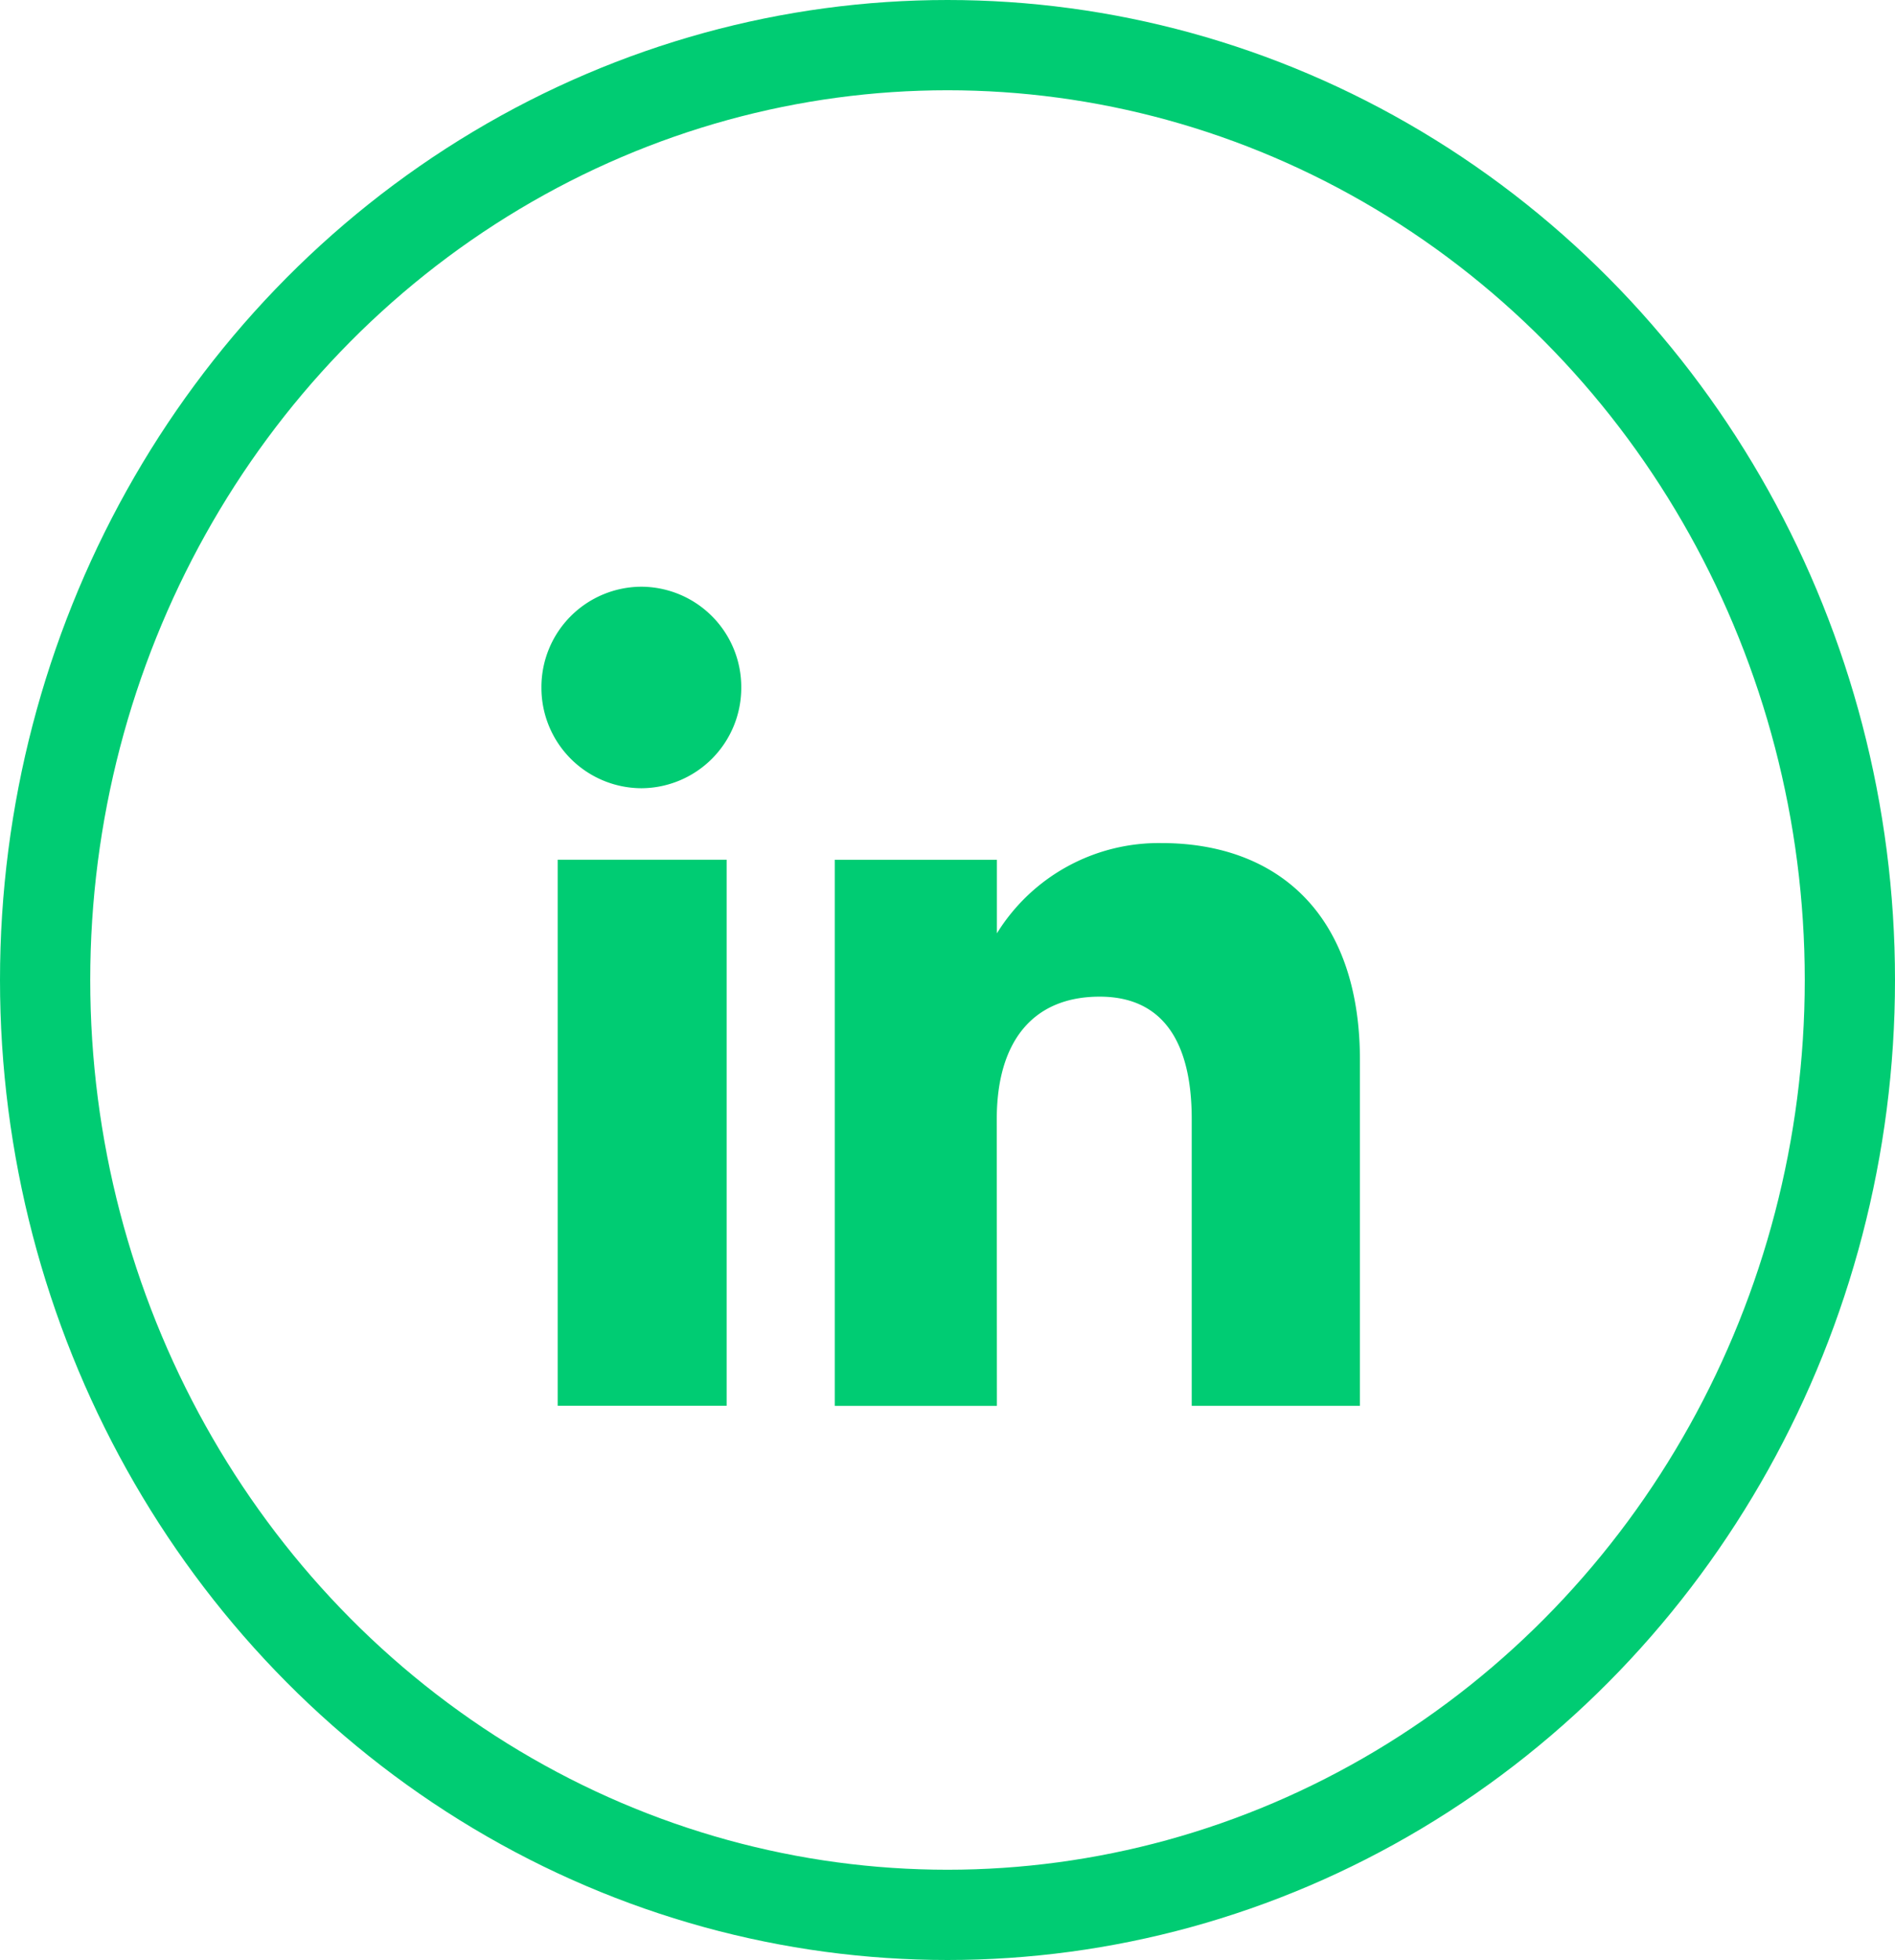 <svg xmlns="http://www.w3.org/2000/svg" width="42" height="43.428" viewBox="0 0 42 43.428"><defs><style>.a{fill:#00CC73;}.b{fill:none;stroke:#00CC73;stroke-miterlimit:10;stroke-width:2px;}</style></defs><g transform="translate(-1609 -2684)"><g transform="translate(1621 2697)"><rect class="a" width="3.745" height="12.099" transform="translate(0.36 6.049)"/><path class="a" d="M-469.821,183.505a2.224,2.224,0,0,0,2.214-2.233,2.223,2.223,0,0,0-2.214-2.232,2.223,2.223,0,0,0-2.215,2.232A2.224,2.224,0,0,0-469.821,183.505Z" transform="translate(472.036 -179.04)"/><path class="a" d="M-461.944,190.837c0-1.7.783-2.714,2.282-2.714,1.377,0,2.039.973,2.039,2.714v6.352h3.728v-7.661c0-3.241-1.837-4.808-4.4-4.808a4.219,4.219,0,0,0-3.646,2v-1.63h-3.593v12.1h3.593Z" transform="translate(472.036 -179.04)"/></g><g transform="translate(1610 2685)"><ellipse class="b" cx="20" cy="20.714" rx="20" ry="20.714"/></g></g></svg>
